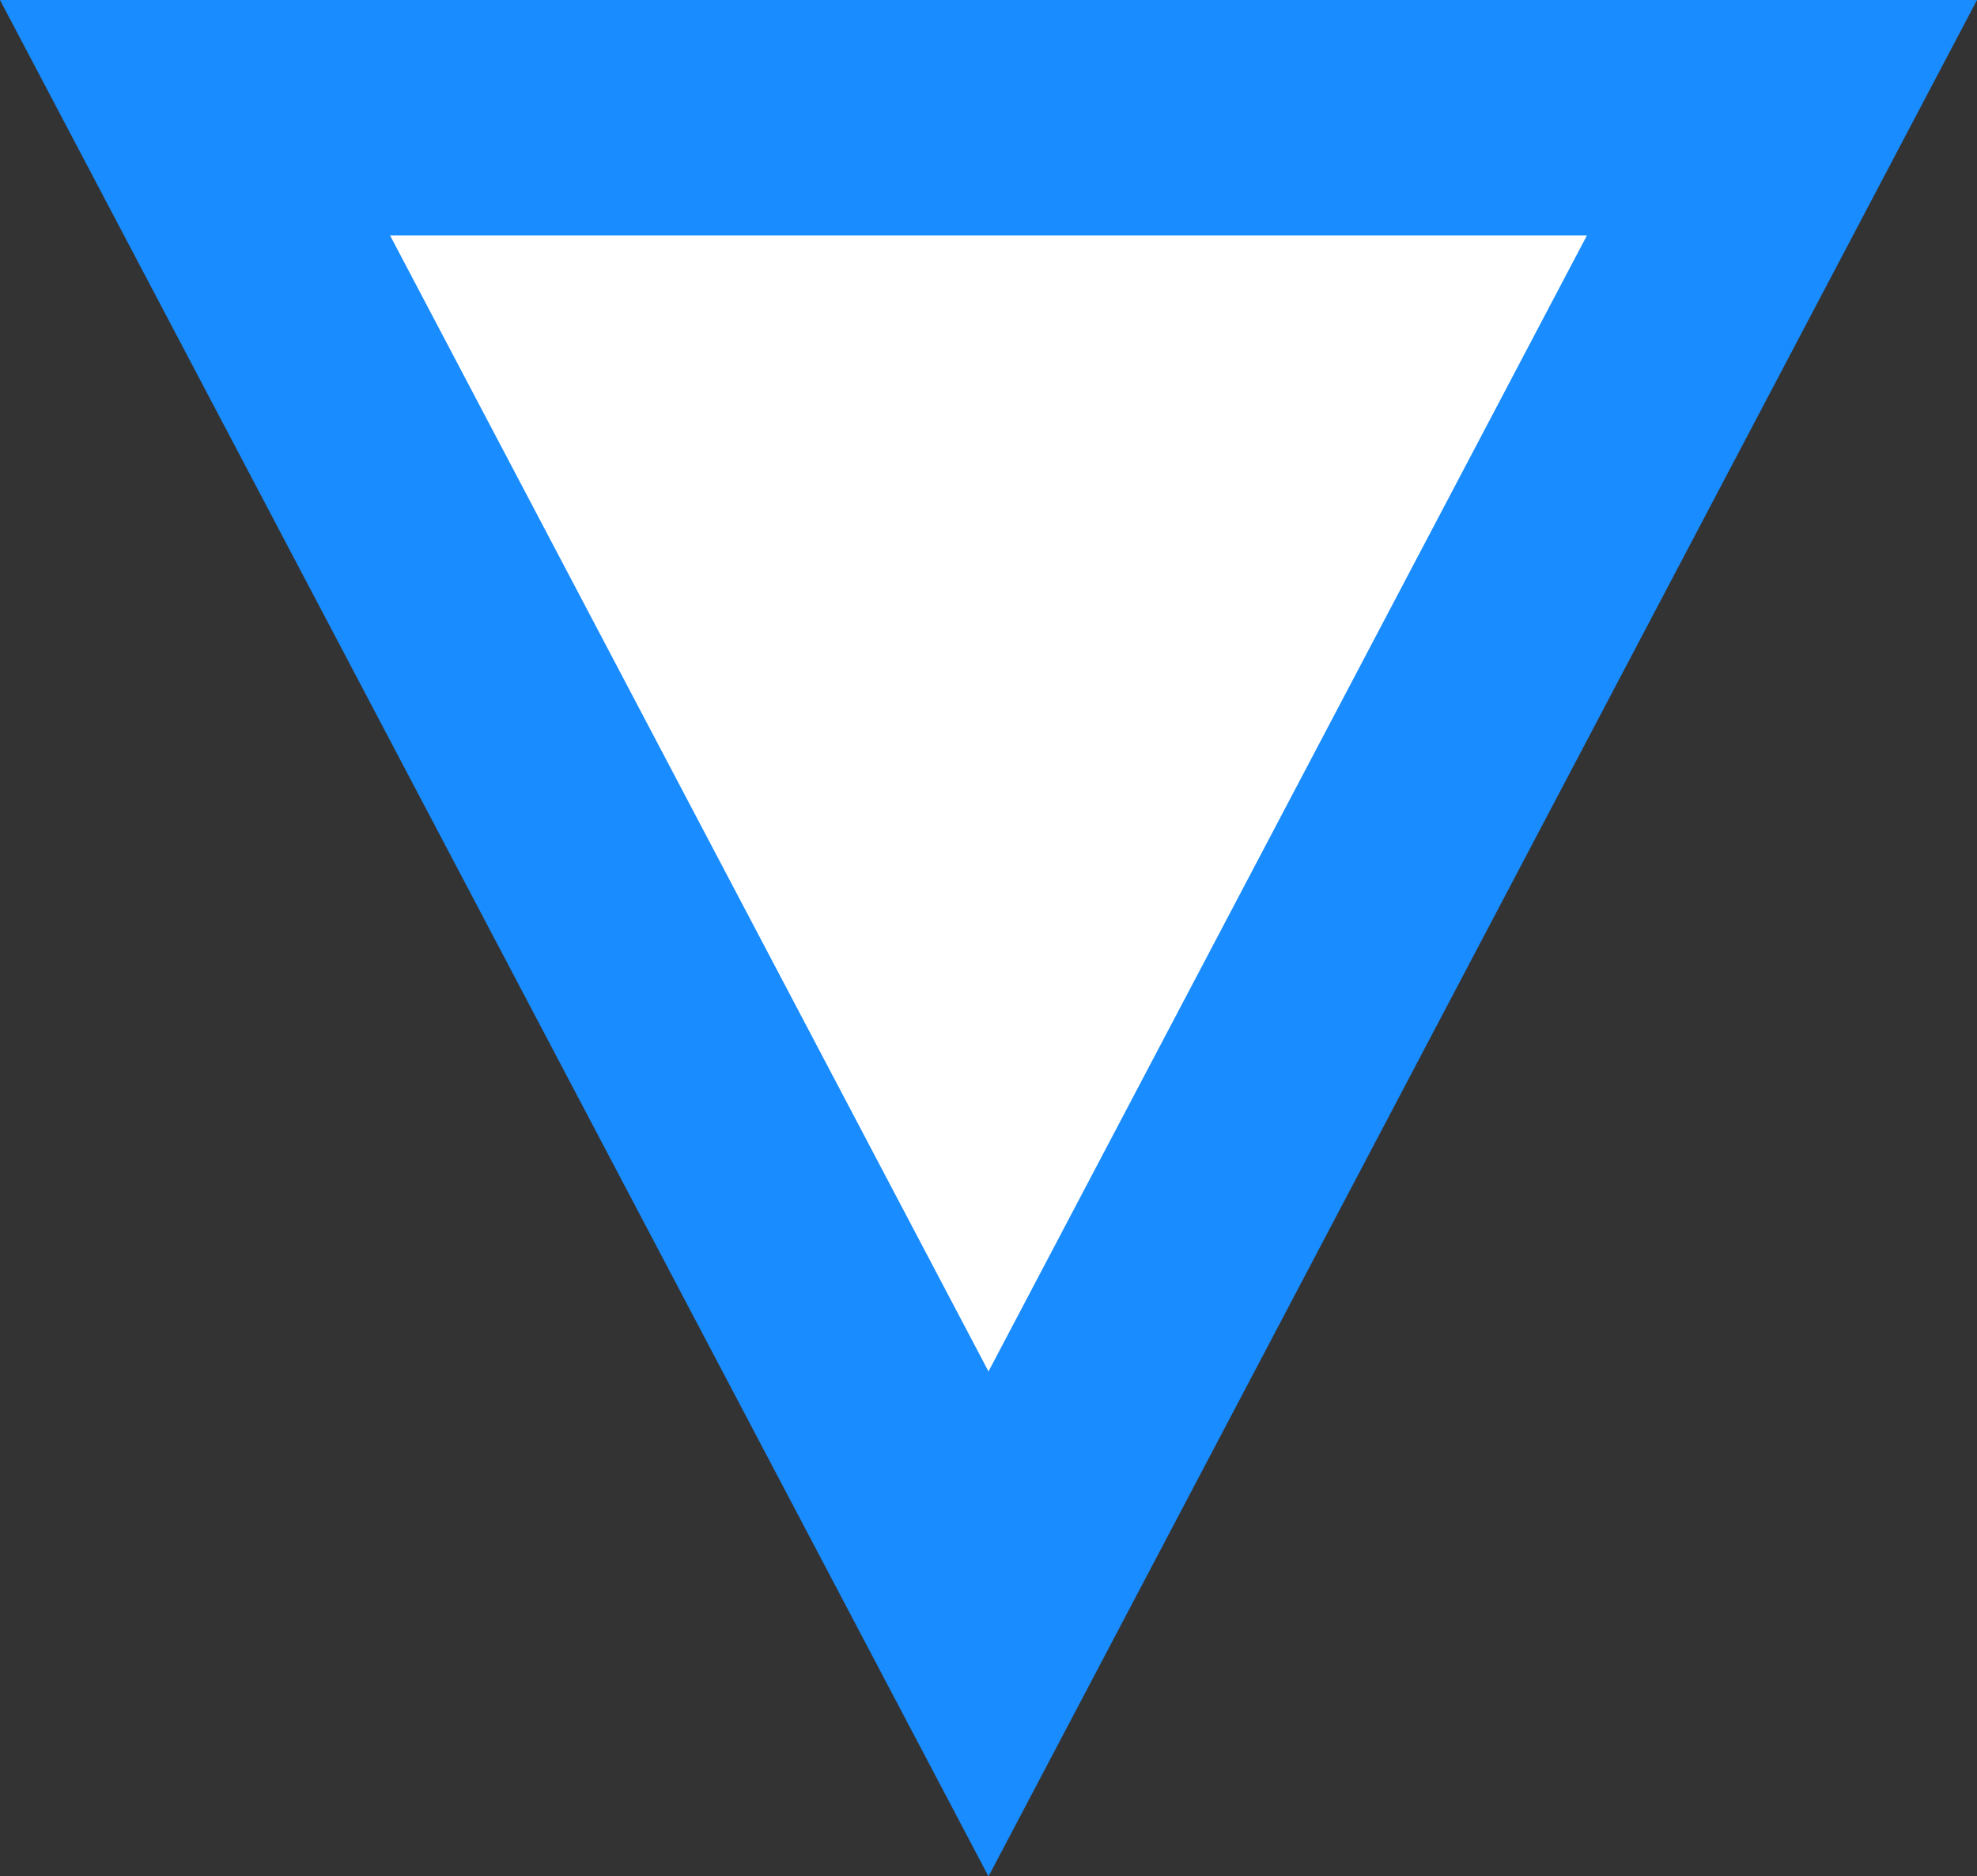 <svg xmlns="http://www.w3.org/2000/svg" width="21" height="19.929" viewBox="0 0 21 19.929">
  <rect x="0" y="0" width="21" height="19.929" fill="#333333" stroke="none"/>
  <g id="多角形_21" data-name="多角形 21" transform="translate(21 19.929) rotate(180)" fill="#fff">
    <path d="M 18.929 18.679 L 2.071 18.679 L 10.5 2.682 L 18.929 18.679 Z" stroke="none"/>
    <path d="M 10.5 5.363 L 4.143 17.429 L 16.857 17.429 L 10.5 5.363 M 10.5 -3.814697265625e-06 L 21 19.929 L 0 19.929 L 10.5 -3.814697265625e-06 Z" stroke="none" fill="#198cff"/>
  </g>
</svg>
